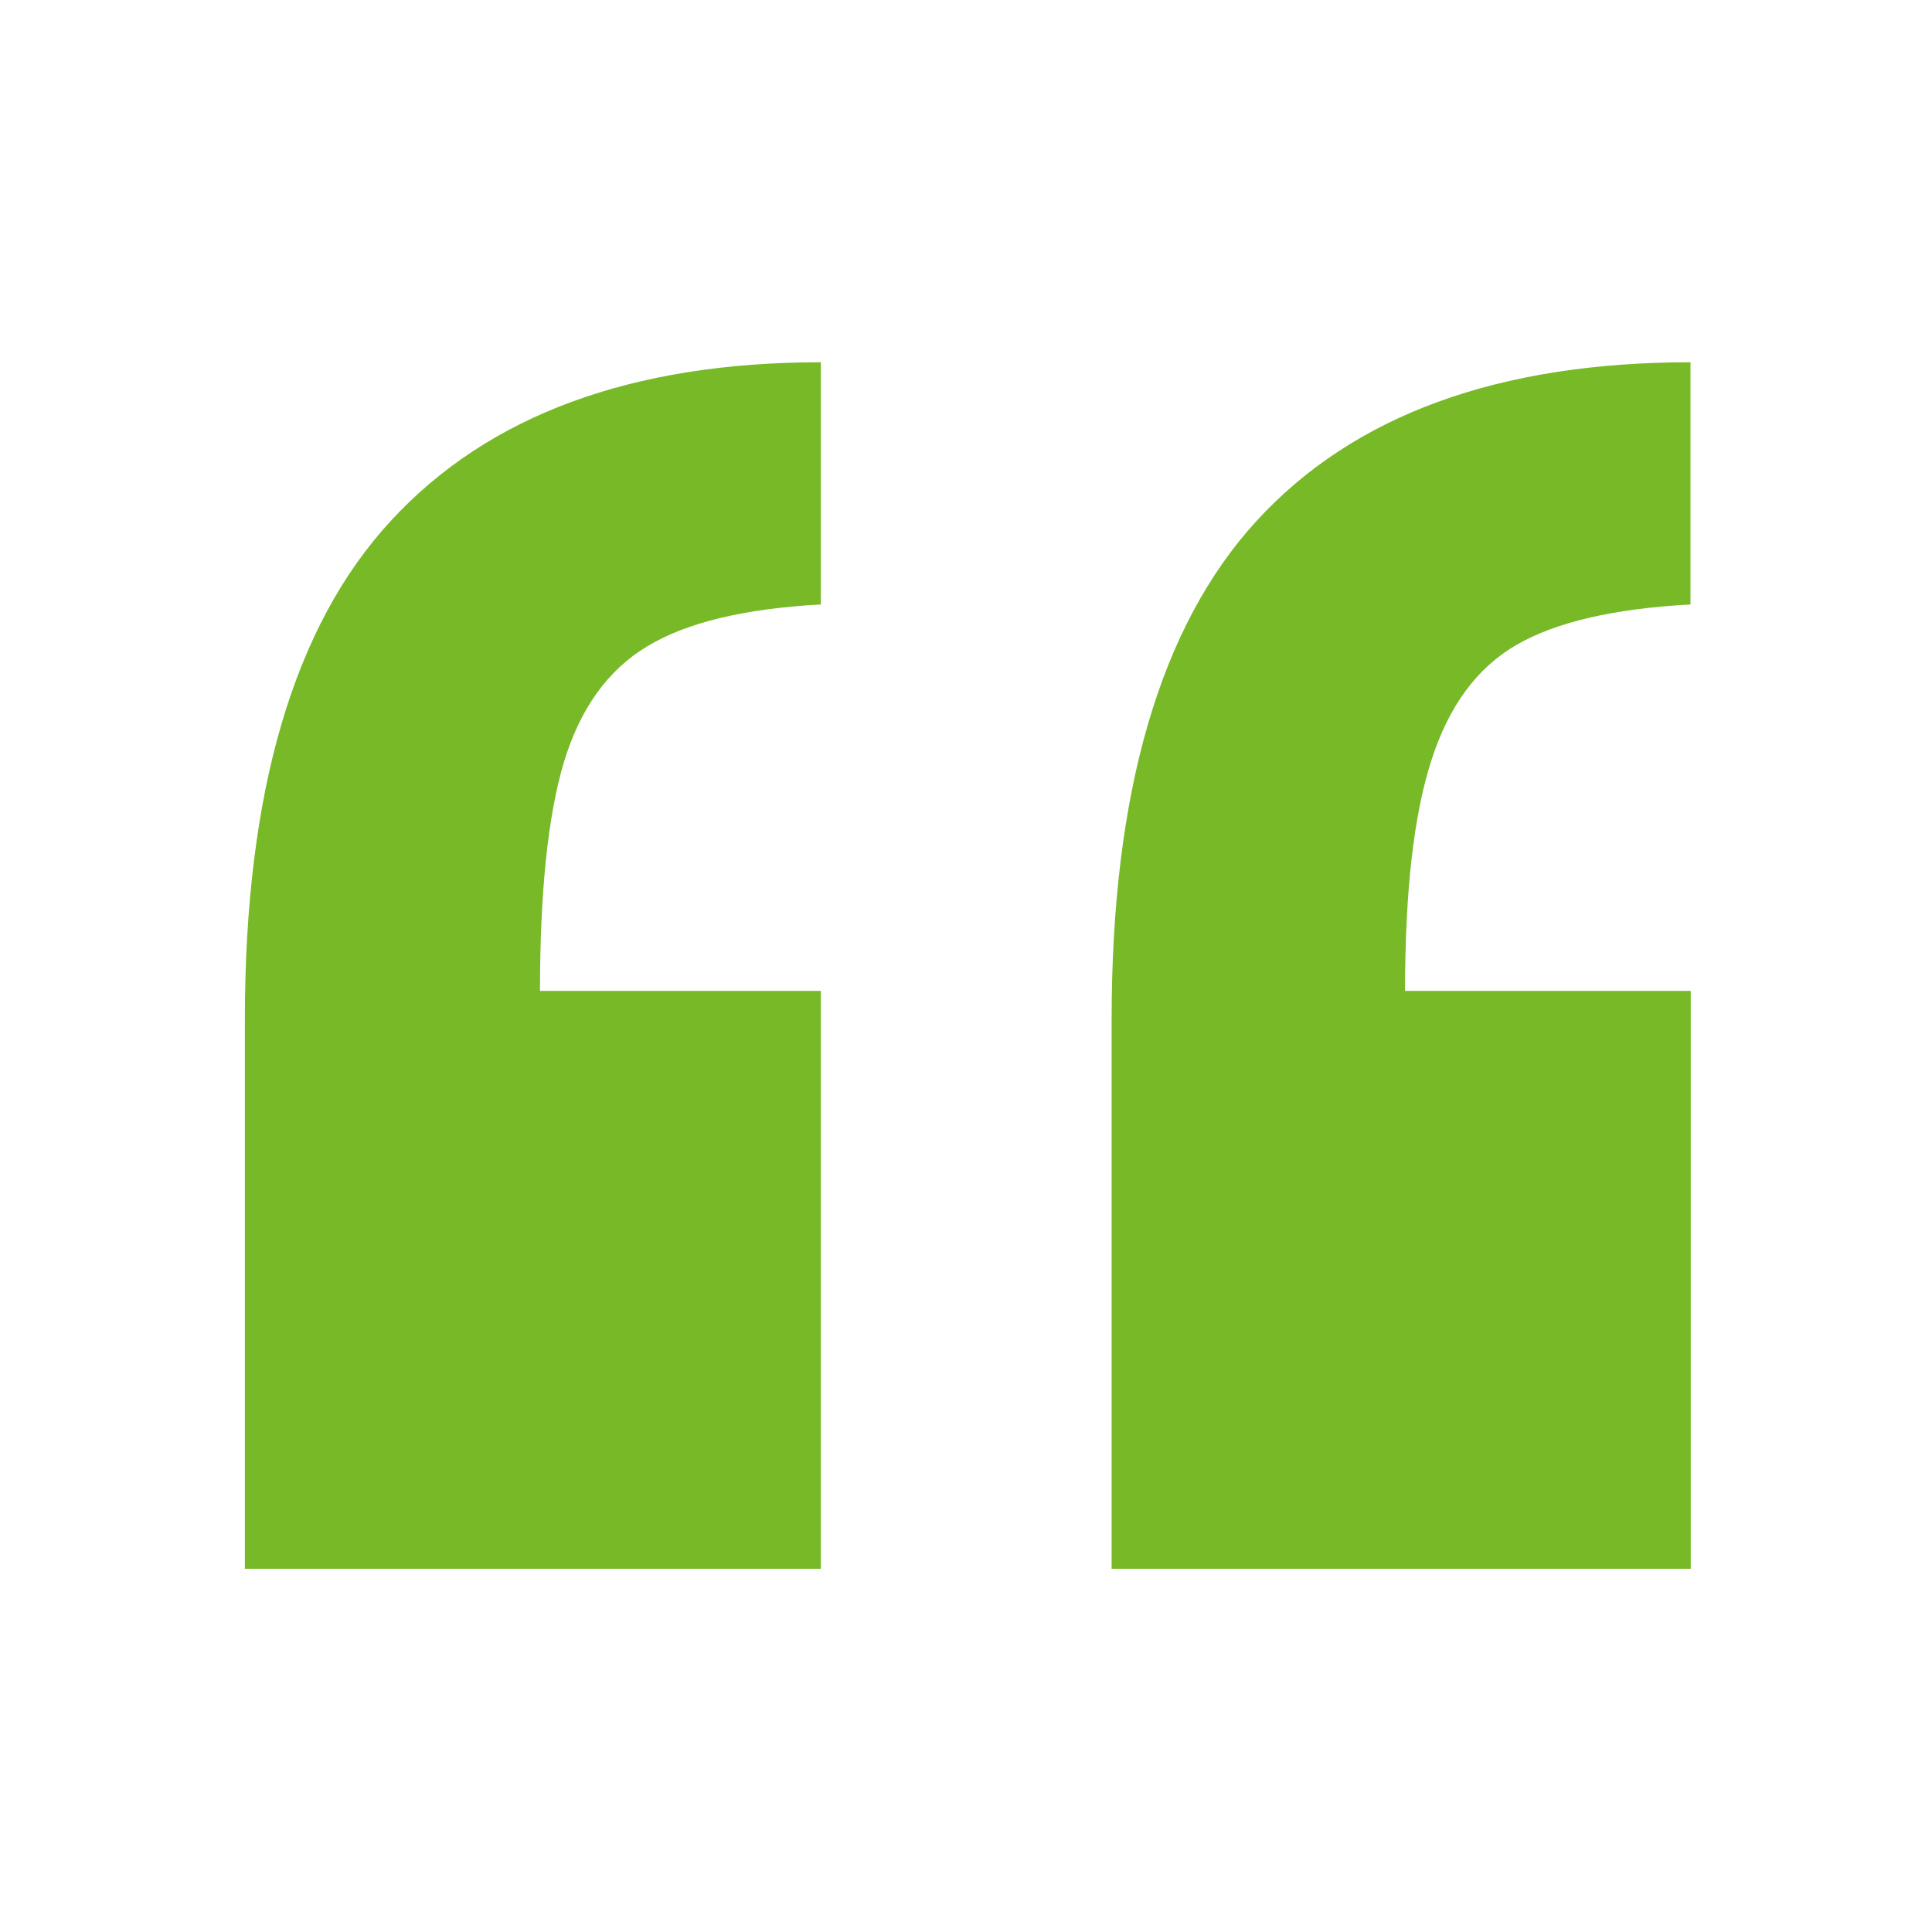 <?xml version="1.0" encoding="UTF-8"?>
<svg id="Calque_1" xmlns="http://www.w3.org/2000/svg" xmlns:xlink="http://www.w3.org/1999/xlink" xmlns:serif="http://www.serif.com/" version="1.1" viewBox="0 0 800 800">
  <!-- Generator: Adobe Illustrator 29.2.1, SVG Export Plug-In . SVG Version: 2.1.0 Build 116)  -->
  <defs>
    <style>
      .st0 {
        fill: none;
      }

      .st1 {
        fill: #78b928;
      }
    </style>
  </defs>
  <rect id="Icons" class="st0" x="-8000" width="16000" height="10000"/>
  <g id="Icons1" serif:id="Icons">
    <path id="quote-1" class="st1" d="M339.9,150v100.3c-31.7,1.7-55.7,7.5-72,17.4-16.3,9.8-27.7,25.8-34.4,47.9-6.6,22.1-9.9,53.6-9.9,94.7h116.3v239.3H101.4v-227.5c0-94,20.1-162.8,60.5-206.5,40.3-43.7,99.7-65.6,178.1-65.6h0ZM700,150v100.3c-31.7,1.7-55.7,7.3-72,16.7-16.3,9.4-28.1,25.3-35.3,47.9-7.3,22.5-10.9,54.3-10.9,95.4h118.3v239.3h-239.8v-227.5c0-94,20-162.8,60.1-206.5,40.1-43.7,100-65.6,179.7-65.6h0Z"/>
  </g>
</svg>